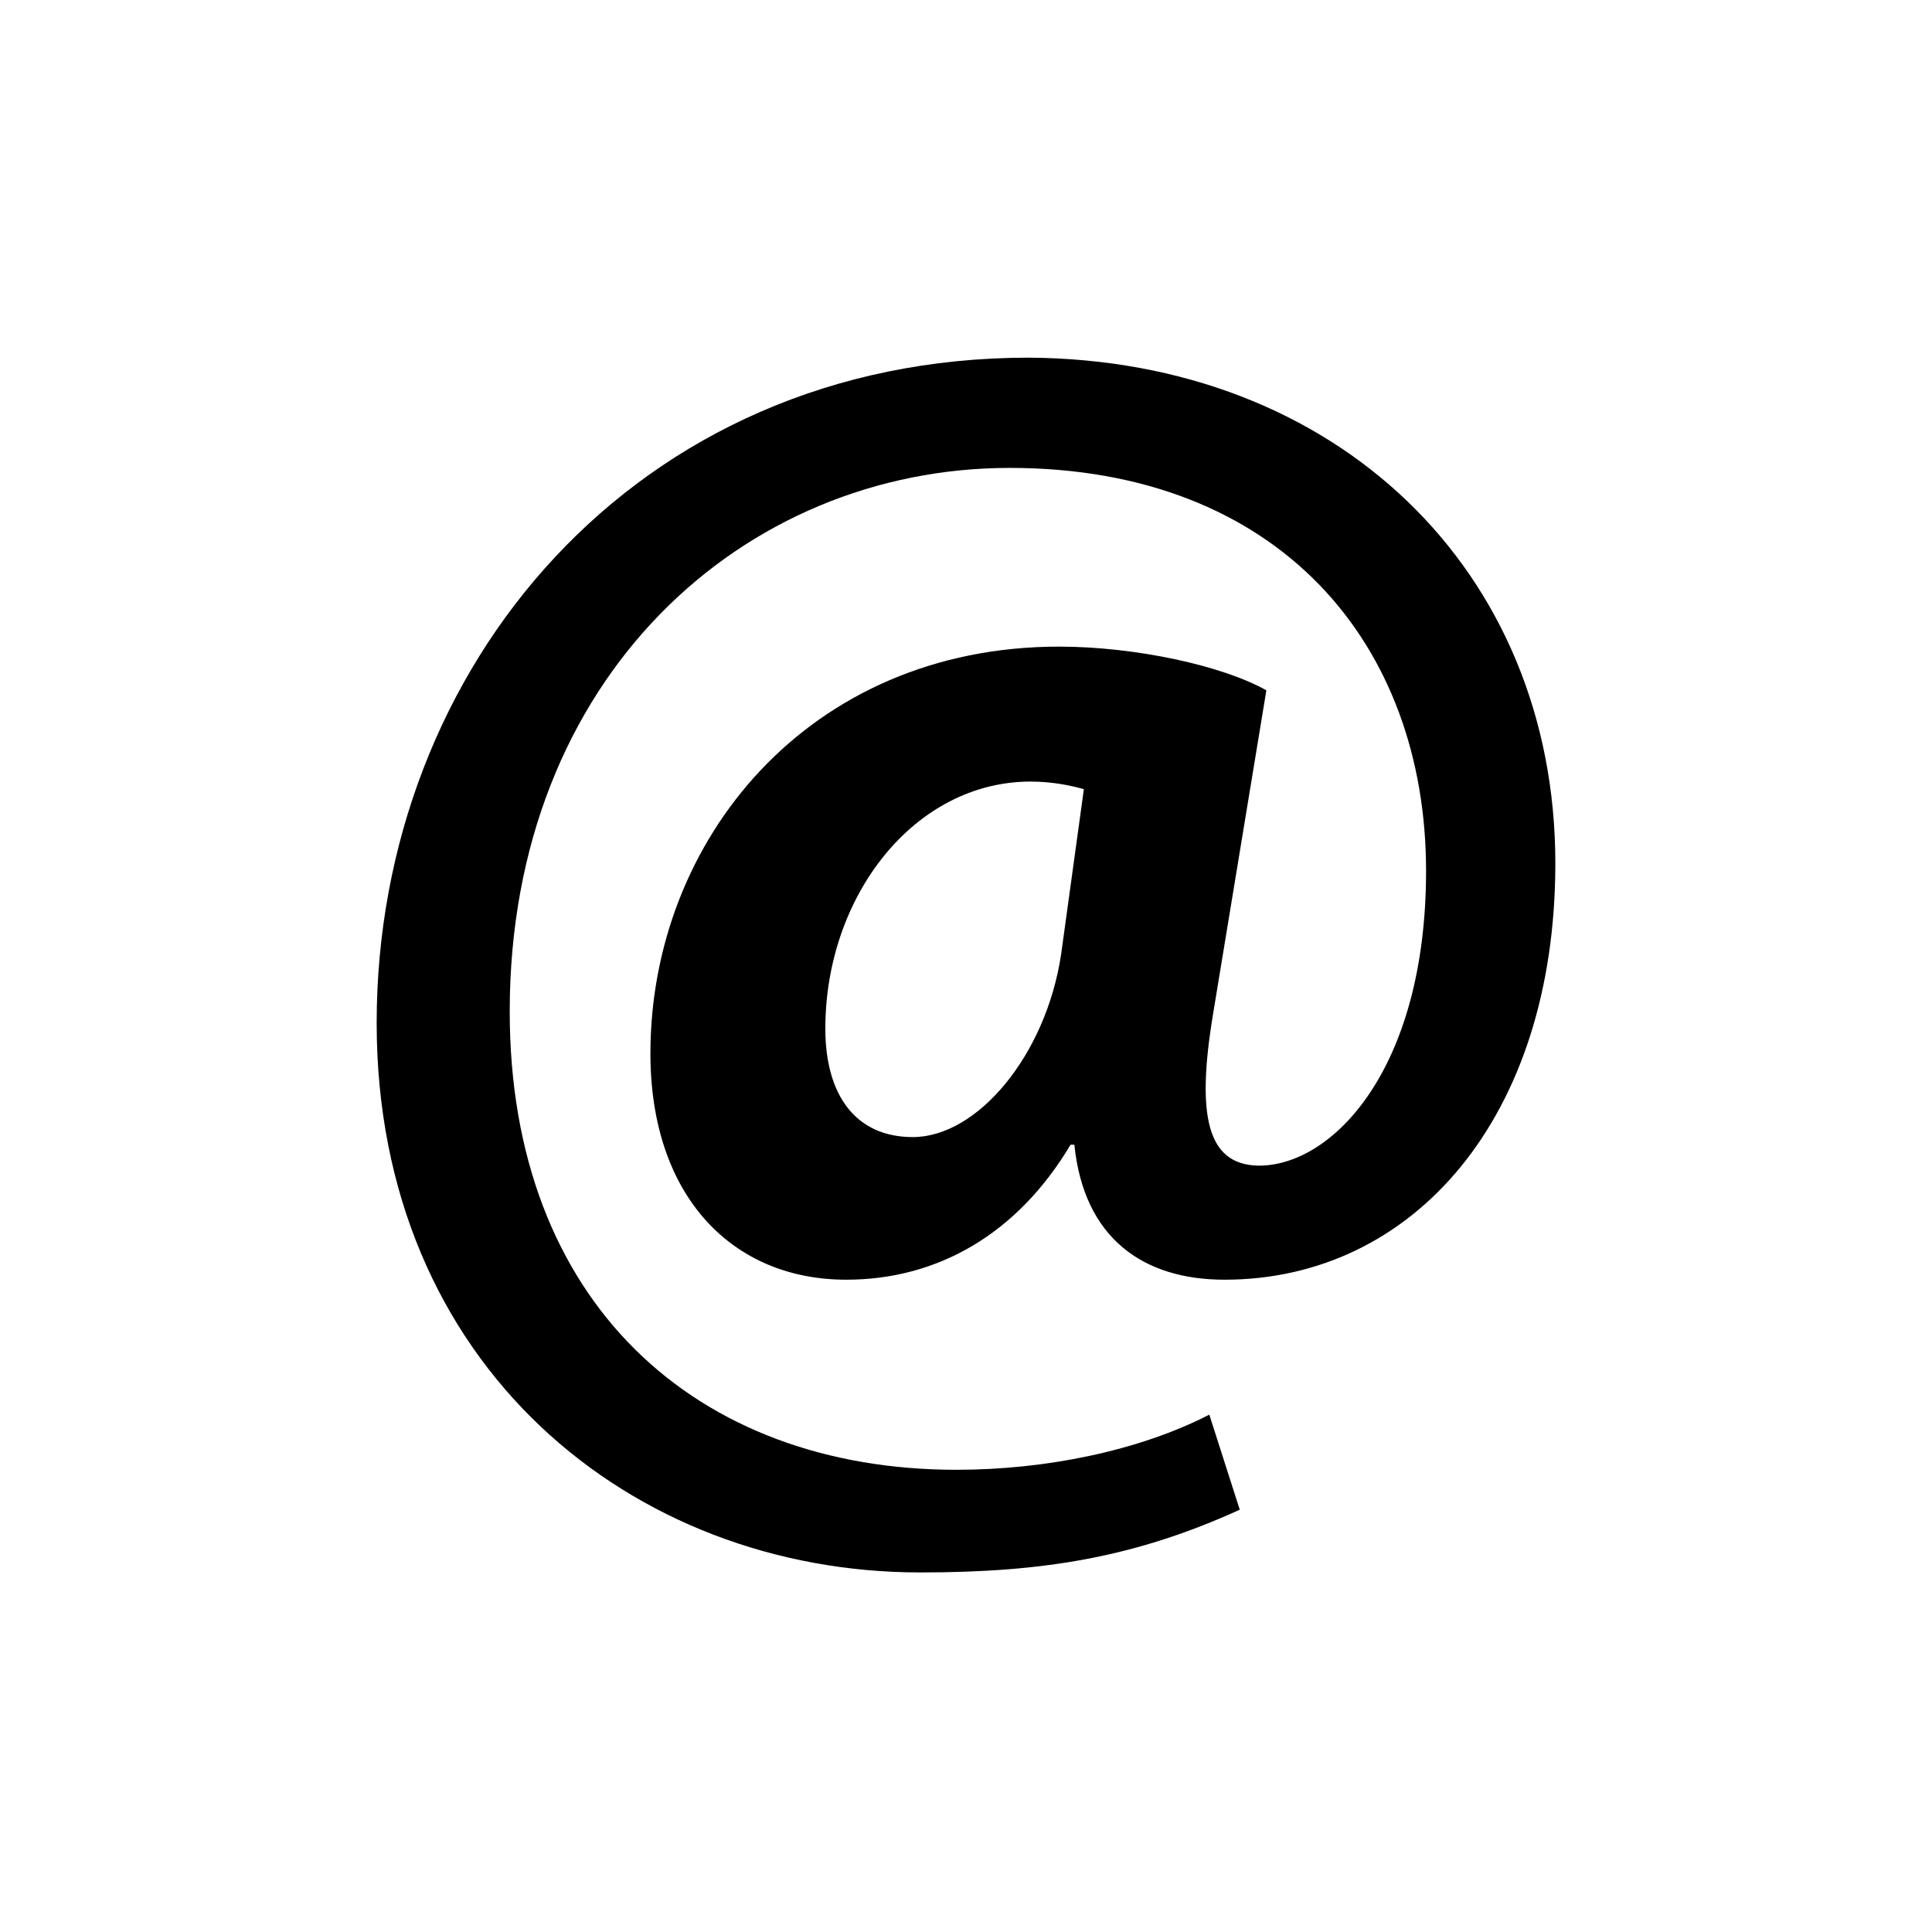 <?xml version="1.0" encoding="UTF-8"?>
<!-- The Best Svg Icon site in the world: iconSvg.co, Visit us! https://iconsvg.co -->
<svg fill="#000000" width="800px" height="800px" version="1.1" viewBox="144 144 512 512" xmlns="http://www.w3.org/2000/svg">
 <path d="m472.55 544.09c-27.711 12.594-51.891 16.625-84.641 16.625-76.578 0-144.09-54.918-144.09-145.6 0-94.211 68.52-176.33 172.81-176.33 81.617 0.504 139.55 56.426 139.55 134.01 0 67.512-37.785 110.34-87.664 110.34-21.664 0-37.281-11.082-39.801-35.77h-1.008c-14.105 23.68-35.266 35.77-59.449 35.77-30.23 0-51.891-22.168-51.891-59.953 0-56.426 41.816-107.82 108.32-107.82 20.152 0 43.328 5.039 54.914 11.586l-14.105 85.648c-4.535 27.207-1.512 39.801 11.586 40.305 19.648 0.504 44.84-25.191 44.84-78.09 0-59.953-38.793-106.81-110.34-106.81-70.535 0-132.5 55.418-132.5 144.09 0 77.082 49.375 121.42 118.39 121.42 23.68 0 48.367-5.039 67.008-14.609zm-41.312-190.95c-3.527-1.008-8.566-2.016-14.105-2.016-30.73 0-54.41 30.23-54.41 65.496 0 17.633 8.062 28.719 23.176 28.719 17.129 0 35.266-21.664 39.297-48.367z"/>
</svg>